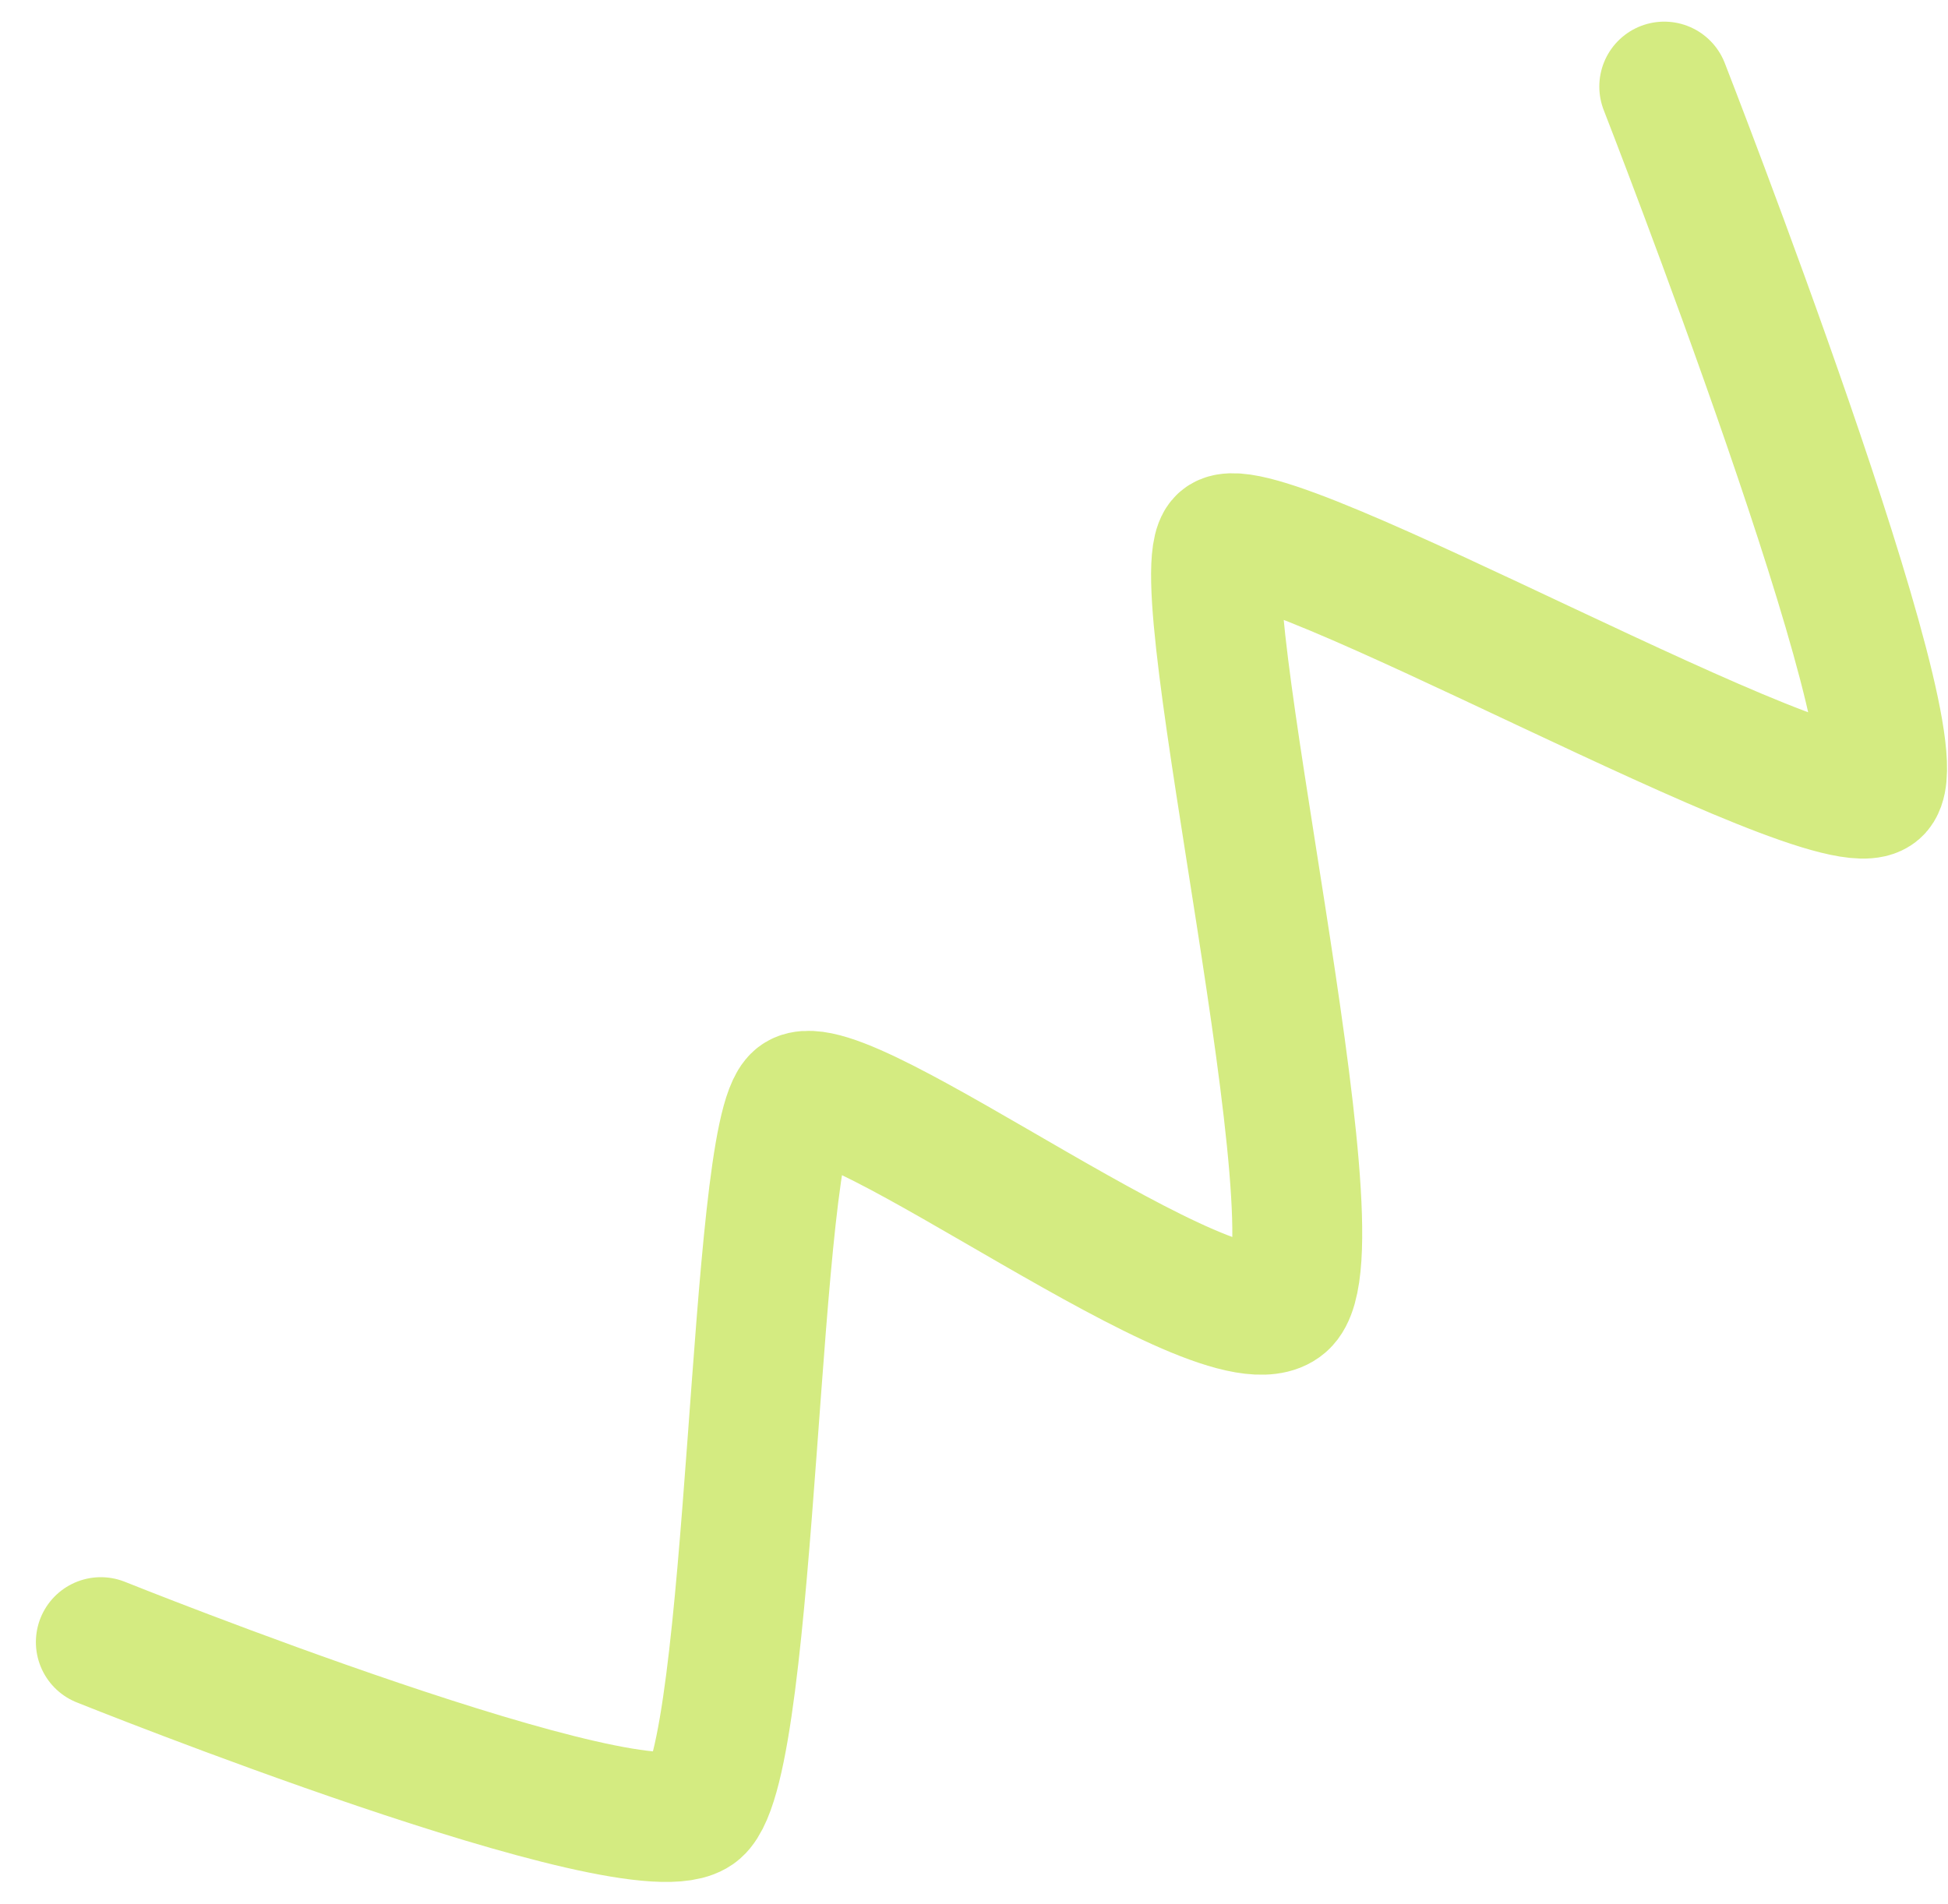 <?xml version="1.0" encoding="UTF-8"?> <svg xmlns="http://www.w3.org/2000/svg" width="45" height="44" viewBox="0 0 45 44" fill="none"> <path d="M38.445 2C38.445 2 44.425 17.326 43.348 18.258C42.271 19.189 29.172 11.689 28.241 12.495C27.31 13.3 31.067 28.879 29.641 30.112C28.215 31.345 19.469 24.585 18.43 25.383C17.39 26.181 17.418 40.683 16.108 41.816C14.798 42.948 2.329 37.941 2.329 37.941" stroke="#D4EB81" stroke-width="3" stroke-linecap="round"></path> </svg> 